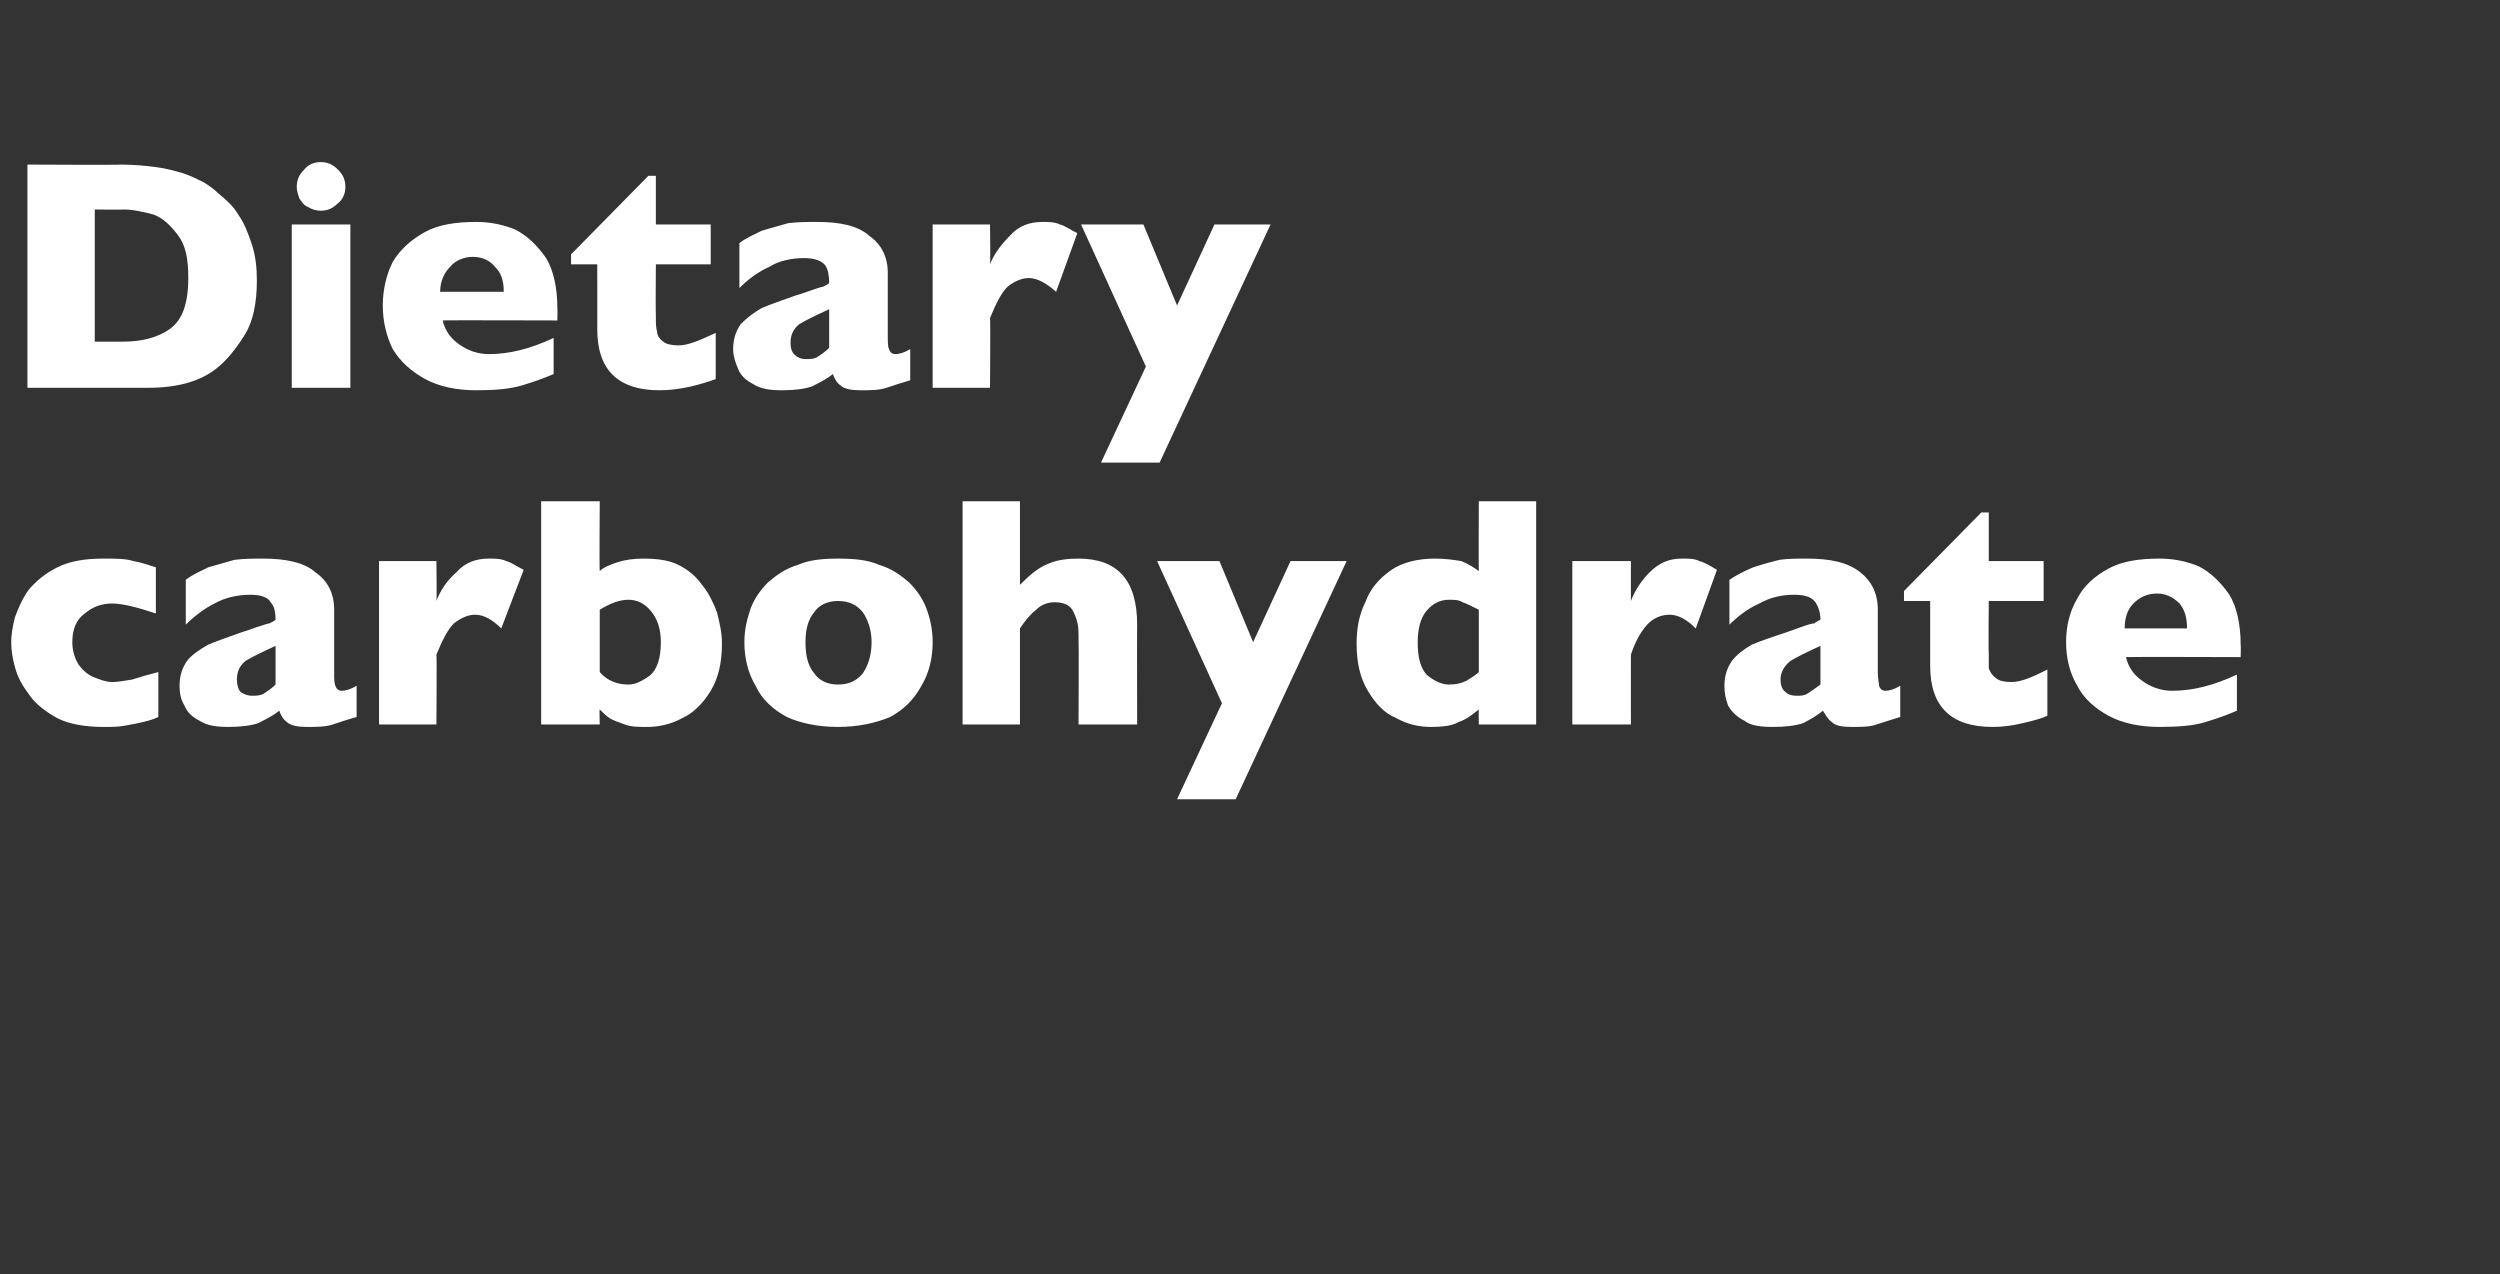 <?xml version="1.0" standalone="no"?><!DOCTYPE svg PUBLIC "-//W3C//DTD SVG 1.1//EN" "http://www.w3.org/Graphics/SVG/1.1/DTD/svg11.dtd"><svg xmlns="http://www.w3.org/2000/svg" version="1.1" width="200.5px" height="102.2px" viewBox="0 -13 200.5 102.2" style="top:-13px"><rect x="0" y="-13" width="200.5" height="102.2" fill="#333333" stroke="none"/>  <desc>Dietary carbohydrate</desc>  <defs/>  <g id="Polygon143592">    <path d="M 12.7 44.5 C 12.3 44.7 11.9 44.8 11.5 44.9 C 11.1 45 10.6 45.1 10 45.2 C 9.5 45.3 8.9 45.3 8.3 45.3 C 6.9 45.3 5.6 45.1 4.6 44.6 C 3.7 44.1 2.9 43.5 2.4 42.8 C 1.8 42 1.4 41.3 1.2 40.5 C 1 39.8 0.9 39.1 0.9 38.5 C 0.9 37.9 1 37.3 1.2 36.5 C 1.5 35.7 1.8 35 2.3 34.3 C 2.9 33.6 3.6 33 4.6 32.5 C 5.6 32 6.8 31.8 8.3 31.8 C 9.3 31.8 10.1 31.8 10.7 32 C 11.3 32.1 11.9 32.3 12.5 32.5 C 12.5 32.5 12.5 36.2 12.5 36.2 C 11 35.7 9.8 35.4 9 35.4 C 8.1 35.4 7.4 35.7 6.8 36.2 C 6.1 36.7 5.8 37.5 5.8 38.5 C 5.8 39.2 6 39.8 6.3 40.3 C 6.6 40.7 7 41.1 7.5 41.3 C 8 41.5 8.5 41.7 9 41.7 C 9.4 41.7 10 41.6 10.6 41.5 C 11.2 41.3 11.9 41.1 12.7 40.9 C 12.7 40.9 12.7 44.5 12.7 44.5 Z M 28.6 44.5 C 27.9 44.7 27.3 44.9 26.7 45.1 C 26.1 45.3 25.4 45.3 24.6 45.3 C 23.9 45.3 23.3 45.2 23 44.9 C 22.7 44.7 22.5 44.3 22.4 44 C 21.9 44.4 21.3 44.7 20.7 45 C 20.1 45.2 19.3 45.3 18.3 45.3 C 17.4 45.3 16.6 45.2 16 44.8 C 15.4 44.5 15 44.1 14.8 43.6 C 14.5 43.1 14.4 42.6 14.4 42 C 14.4 41.2 14.6 40.6 15 40 C 15.4 39.5 16 39.1 16.7 38.7 C 17.4 38.4 18.3 38.1 19.4 37.7 C 20.1 37.5 20.5 37.3 20.9 37.2 C 21.2 37.1 21.5 37 21.6 37 C 21.8 36.9 22 36.8 22.1 36.7 C 22.1 36.1 22 35.6 21.7 35.3 C 21.5 34.9 20.9 34.7 20.1 34.7 C 19.1 34.7 18.1 34.9 17.2 35.4 C 16.4 35.8 15.6 36.4 14.9 37.1 C 14.9 37.1 14.9 33.5 14.9 33.5 C 15.4 33.1 16.1 32.8 16.7 32.5 C 17.4 32.3 18.1 32.1 18.8 31.9 C 19.6 31.8 20.3 31.8 21.1 31.8 C 22.9 31.8 24.4 32.1 25.3 32.9 C 26.3 33.6 26.8 34.6 26.8 35.9 C 26.8 35.9 26.8 41 26.8 41 C 26.8 41.4 26.8 41.8 26.9 42 C 27 42.3 27.2 42.4 27.4 42.4 C 27.7 42.4 28.1 42.3 28.6 42 C 28.6 42 28.6 44.5 28.6 44.5 Z M 22.1 41.9 C 22.1 41.9 22.1 38.8 22.1 38.8 C 21 39.3 20.2 39.7 19.7 40 C 19.2 40.4 19 40.9 19 41.5 C 19 41.9 19.1 42.3 19.3 42.5 C 19.6 42.7 19.9 42.8 20.2 42.8 C 20.5 42.8 20.9 42.8 21.2 42.6 C 21.5 42.4 21.8 42.2 22.1 41.9 Z M 42 32.7 C 42 32.7 40.2 37.4 40.2 37.4 C 39.5 36.7 38.8 36.3 38.1 36.3 C 37.5 36.3 36.9 36.6 36.4 37 C 35.9 37.5 35.5 38.3 35 39.5 C 35.04 39.47 35 45.1 35 45.1 L 30.4 45.1 L 30.4 32 L 35 32 C 35 32 35.04 35.16 35 35.2 C 35.3 34.4 35.8 33.6 36.6 32.9 C 37.3 32.1 38.2 31.8 39.2 31.8 C 39.7 31.8 40.2 31.8 40.6 32 C 41 32.1 41.4 32.4 42 32.7 Z M 57.9 38.6 C 57.9 40.2 57.6 41.4 57 42.4 C 56.4 43.4 55.6 44.2 54.7 44.6 C 53.8 45.1 52.8 45.3 51.9 45.3 C 51.2 45.3 50.6 45.3 50.1 45.1 C 49.6 44.9 49.2 44.8 48.9 44.6 C 48.6 44.4 48.4 44.2 48.1 43.9 C 48.06 43.93 48.1 45.1 48.1 45.1 L 43.4 45.1 L 43.4 27.2 L 48.1 27.2 C 48.1 27.2 48.06 32.76 48.1 32.8 C 48.4 32.5 48.9 32.3 49.5 32.1 C 50.1 31.9 50.8 31.8 51.6 31.8 C 52.6 31.8 53.6 31.9 54.4 32.3 C 55.2 32.7 55.8 33.2 56.3 33.9 C 56.8 34.5 57.2 35.3 57.5 36.1 C 57.7 36.9 57.9 37.7 57.9 38.6 Z M 53 38.5 C 53 37.4 52.7 36.6 52.2 36 C 51.7 35.4 51.1 35.1 50.4 35.1 C 49.7 35.1 48.9 35.4 48.1 35.9 C 48.1 35.9 48.1 40.9 48.1 40.9 C 48.7 41.6 49.5 41.9 50.4 41.9 C 51 41.9 51.5 41.6 52.1 41.2 C 52.7 40.7 53 39.8 53 38.5 Z M 74.8 38.5 C 74.8 39.8 74.5 41 73.9 42 C 73.3 43.1 72.5 43.9 71.4 44.5 C 70.2 45 68.8 45.3 67.2 45.3 C 65.6 45.3 64.2 45 63.1 44.5 C 62 43.9 61.1 43.1 60.6 42 C 60 41 59.7 39.8 59.7 38.5 C 59.7 37.5 59.9 36.7 60.2 35.8 C 60.5 35 61 34.3 61.6 33.7 C 62.3 33.1 63 32.6 64 32.3 C 64.9 31.9 66 31.8 67.2 31.8 C 68.5 31.8 69.6 31.9 70.5 32.3 C 71.5 32.6 72.2 33.1 72.9 33.7 C 73.5 34.3 74 35 74.3 35.8 C 74.6 36.6 74.8 37.5 74.8 38.5 Z M 69.9 38.5 C 69.9 37.5 69.6 36.7 69.2 36.1 C 68.7 35.5 68.1 35.2 67.2 35.2 C 66.4 35.2 65.7 35.5 65.3 36.1 C 64.8 36.7 64.6 37.5 64.6 38.5 C 64.6 39.6 64.8 40.4 65.3 41 C 65.7 41.6 66.4 41.9 67.2 41.9 C 68.1 41.9 68.7 41.6 69.2 41 C 69.6 40.4 69.9 39.6 69.9 38.5 Z M 91.2 45.1 L 86.5 45.1 C 86.5 45.1 86.53 38.31 86.5 38.3 C 86.5 38.3 86.5 38.2 86.5 38.2 C 86.5 38.1 86.5 38 86.5 37.9 C 86.5 37.2 86.4 36.7 86.1 36.1 C 85.9 35.6 85.4 35.3 84.6 35.3 C 84 35.3 83.5 35.5 83.1 35.9 C 82.6 36.3 82.2 36.8 81.8 37.4 C 81.8 37.4 81.8 45.1 81.8 45.1 L 77.2 45.1 L 77.2 27.2 L 81.8 27.2 C 81.8 27.2 81.8 33.87 81.8 33.9 C 82.6 33.1 83.3 32.5 84.1 32.2 C 84.8 31.9 85.6 31.8 86.5 31.8 C 89.6 31.8 91.2 33.5 91.2 37.1 C 91.18 37.05 91.2 45.1 91.2 45.1 Z M 108 32 L 99.1 51.1 L 94.4 51.1 L 98 43.4 L 92.8 32 L 97.8 32 L 100.5 38.5 L 103.5 32 L 108 32 Z M 123.2 45.1 L 118.6 45.1 C 118.6 45.1 118.58 43.93 118.6 43.9 C 118.1 44.3 117.6 44.7 117 44.9 C 116.5 45.2 115.7 45.3 114.8 45.3 C 113.8 45.3 112.9 45.1 112 44.6 C 111 44.2 110.3 43.4 109.7 42.4 C 109.1 41.4 108.8 40.2 108.8 38.6 C 108.8 37.4 109 36.3 109.5 35.3 C 109.9 34.2 110.6 33.4 111.6 32.7 C 112.5 32.1 113.7 31.8 115.1 31.8 C 115.9 31.8 116.6 31.9 117.2 32 C 117.7 32.2 118.2 32.5 118.6 32.8 C 118.58 32.76 118.6 27.2 118.6 27.2 L 123.2 27.2 L 123.2 45.1 Z M 118.6 40.9 C 118.6 40.9 118.6 35.9 118.6 35.9 C 118 35.6 117.6 35.4 117.3 35.3 C 117 35.1 116.6 35.1 116.2 35.1 C 115.5 35.1 114.9 35.4 114.4 36 C 113.9 36.6 113.7 37.5 113.7 38.5 C 113.7 39.7 113.9 40.5 114.4 41.1 C 115 41.6 115.6 41.9 116.2 41.9 C 116.8 41.9 117.2 41.8 117.6 41.6 C 117.9 41.4 118.3 41.2 118.6 40.9 Z M 137.7 32.7 C 137.7 32.7 136 37.4 136 37.4 C 135.3 36.7 134.6 36.3 133.9 36.3 C 133.2 36.3 132.6 36.6 132.2 37 C 131.7 37.5 131.2 38.3 130.8 39.5 C 130.79 39.47 130.8 45.1 130.8 45.1 L 126.1 45.1 L 126.1 32 L 130.8 32 C 130.8 32 130.79 35.16 130.8 35.2 C 131.1 34.4 131.6 33.6 132.3 32.9 C 133.1 32.1 133.9 31.8 134.9 31.8 C 135.5 31.8 135.9 31.8 136.3 32 C 136.7 32.1 137.2 32.4 137.7 32.7 Z M 152.4 44.5 C 151.8 44.7 151.1 44.9 150.5 45.1 C 150 45.3 149.3 45.3 148.5 45.3 C 147.7 45.3 147.2 45.2 146.9 44.9 C 146.6 44.7 146.4 44.3 146.2 44 C 145.7 44.4 145.2 44.7 144.6 45 C 144 45.2 143.2 45.3 142.2 45.3 C 141.2 45.3 140.4 45.2 139.9 44.8 C 139.3 44.5 138.9 44.1 138.6 43.6 C 138.4 43.1 138.3 42.6 138.3 42 C 138.3 41.2 138.5 40.6 138.9 40 C 139.3 39.5 139.8 39.1 140.5 38.7 C 141.2 38.4 142.1 38.1 143.3 37.7 C 143.9 37.5 144.4 37.3 144.7 37.2 C 145 37.1 145.3 37 145.5 37 C 145.6 36.9 145.8 36.8 146 36.7 C 146 36.1 145.8 35.6 145.6 35.3 C 145.3 34.9 144.8 34.7 143.9 34.7 C 142.9 34.7 142 34.9 141.1 35.4 C 140.2 35.8 139.4 36.4 138.7 37.1 C 138.7 37.1 138.7 33.5 138.7 33.5 C 139.3 33.1 139.9 32.8 140.6 32.5 C 141.2 32.3 141.9 32.1 142.7 31.9 C 143.4 31.8 144.1 31.8 144.9 31.8 C 146.8 31.8 148.2 32.1 149.2 32.9 C 150.1 33.6 150.6 34.6 150.6 35.9 C 150.6 35.9 150.6 41 150.6 41 C 150.6 41.4 150.7 41.8 150.7 42 C 150.8 42.3 151 42.4 151.2 42.4 C 151.5 42.4 151.9 42.3 152.4 42 C 152.4 42 152.4 44.5 152.4 44.5 Z M 146 41.9 C 146 41.9 146 38.8 146 38.8 C 144.9 39.3 144.1 39.7 143.6 40 C 143.1 40.4 142.8 40.9 142.8 41.5 C 142.8 41.9 142.9 42.3 143.2 42.5 C 143.4 42.7 143.7 42.8 144.1 42.8 C 144.4 42.8 144.7 42.8 145 42.6 C 145.3 42.4 145.6 42.2 146 41.9 Z M 164.2 44.4 C 163.8 44.6 163.1 44.8 162.2 45 C 161.4 45.2 160.6 45.3 159.8 45.3 C 156.5 45.3 154.8 43.7 154.8 40.4 C 154.8 40.44 154.8 35.2 154.8 35.2 L 152.7 35.2 L 152.7 34.4 L 158.9 28.1 L 159.5 28.1 L 159.5 32 L 163.9 32 L 163.9 35.2 L 159.5 35.2 C 159.5 35.2 159.46 39.41 159.5 39.4 C 159.5 39.9 159.5 40.3 159.5 40.6 C 159.6 40.9 159.8 41.2 160.1 41.4 C 160.3 41.6 160.8 41.7 161.3 41.7 C 162.1 41.7 163 41.3 164.2 40.7 C 164.2 40.7 164.2 44.4 164.2 44.4 Z M 179.7 39.7 C 179.7 39.7 170.49 39.67 170.5 39.7 C 170.7 40.5 171.1 41.1 171.8 41.6 C 172.5 42.1 173.3 42.4 174.2 42.4 C 175.8 42.4 177.5 42 179.4 41.1 C 179.4 41.1 179.4 44 179.4 44 C 178.7 44.3 177.9 44.6 176.9 44.9 C 176 45.2 174.7 45.3 173.2 45.3 C 171.6 45.3 170.2 45 169.1 44.4 C 168 43.8 167.1 43 166.6 42 C 166 41 165.7 39.8 165.7 38.5 C 165.7 37.2 166 36 166.6 35 C 167.1 34 168 33.2 169.1 32.6 C 170.2 32 171.6 31.8 173.2 31.8 C 174.3 31.8 175.3 32 176.3 32.4 C 177.3 32.9 178.1 33.7 178.8 34.7 C 179.4 35.7 179.7 37.1 179.7 38.7 C 179.73 38.74 179.7 39.7 179.7 39.7 Z M 175.4 37.4 C 175.4 36.5 175.2 35.9 174.8 35.4 C 174.3 34.9 173.7 34.6 173 34.6 C 172.2 34.6 171.6 34.9 171.1 35.4 C 170.6 35.9 170.4 36.6 170.4 37.4 C 170.4 37.4 175.4 37.4 175.4 37.4 Z " stroke="none" fill="#fff"/>  </g>  <g id="Polygon143591">    <path d="M 20.6 9.5 C 20.6 11.3 20.3 12.8 19.6 13.9 C 18.9 15 18.2 15.9 17.3 16.6 C 16 17.6 14.2 18.1 11.9 18.1 C 11.89 18.11 2.2 18.1 2.2 18.1 L 2.2 0.2 C 2.2 0.2 9.67 0.24 9.7 0.2 C 10.8 0.2 11.7 0.3 12.5 0.4 C 13.3 0.5 14 0.7 14.7 0.9 C 15.3 1.1 15.9 1.4 16.3 1.6 C 16.8 1.9 17.2 2.2 17.5 2.5 C 18.1 3 18.7 3.5 19.1 4.2 C 19.6 4.9 19.9 5.7 20.2 6.6 C 20.5 7.5 20.6 8.5 20.6 9.5 Z M 15.1 9.3 C 15.1 7.8 14.9 6.7 14.3 5.9 C 13.7 5.1 13.1 4.5 12.3 4.2 C 11.5 4 10.7 3.8 9.9 3.8 C 9.93 3.83 7.6 3.8 7.6 3.8 L 7.6 14.4 C 7.6 14.4 9.93 14.41 9.9 14.4 C 11.3 14.4 12.6 14.1 13.6 13.4 C 14.6 12.7 15.1 11.4 15.1 9.3 Z M 27.7 2 C 27.7 2.5 27.5 3 27.1 3.3 C 26.7 3.7 26.3 3.9 25.7 3.9 C 25.4 3.9 25 3.8 24.7 3.6 C 24.4 3.5 24.2 3.2 24 2.9 C 23.9 2.6 23.8 2.3 23.8 2 C 23.8 1.4 24 1 24.4 0.6 C 24.7 0.2 25.2 0 25.7 0 C 26.3 0 26.7 0.2 27.1 0.6 C 27.5 1 27.7 1.4 27.7 2 Z M 28.1 18.1 L 23.4 18.1 L 23.4 5 L 28.1 5 L 28.1 18.1 Z M 44.7 12.7 C 44.7 12.7 35.47 12.67 35.5 12.7 C 35.7 13.5 36.1 14.1 36.8 14.6 C 37.5 15.1 38.3 15.4 39.2 15.4 C 40.8 15.4 42.5 15 44.4 14.1 C 44.4 14.1 44.4 17 44.4 17 C 43.7 17.3 42.9 17.6 41.9 17.9 C 40.9 18.2 39.7 18.3 38.2 18.3 C 36.6 18.3 35.2 18 34.1 17.4 C 33 16.8 32.1 16 31.5 15 C 31 14 30.7 12.8 30.7 11.5 C 30.7 10.2 31 9 31.5 8 C 32.1 7 33 6.2 34.1 5.6 C 35.2 5 36.6 4.8 38.2 4.8 C 39.3 4.8 40.3 5 41.3 5.4 C 42.3 5.9 43.1 6.7 43.8 7.7 C 44.4 8.7 44.7 10.1 44.7 11.7 C 44.72 11.74 44.7 12.7 44.7 12.7 Z M 40.4 10.4 C 40.4 9.5 40.2 8.9 39.7 8.4 C 39.3 7.9 38.7 7.6 37.9 7.6 C 37.2 7.6 36.5 7.9 36.1 8.4 C 35.6 8.9 35.3 9.6 35.3 10.4 C 35.3 10.4 40.4 10.4 40.4 10.4 Z M 57.4 17.4 C 56.9 17.6 56.2 17.8 55.4 18 C 54.5 18.2 53.7 18.3 52.9 18.3 C 49.6 18.3 47.9 16.7 47.9 13.4 C 47.91 13.44 47.9 8.2 47.9 8.2 L 45.8 8.2 L 45.8 7.4 L 52 1.1 L 52.6 1.1 L 52.6 5 L 57 5 L 57 8.2 L 52.6 8.2 C 52.6 8.2 52.57 12.41 52.6 12.4 C 52.6 12.9 52.6 13.3 52.7 13.6 C 52.7 13.9 52.9 14.2 53.2 14.4 C 53.4 14.6 53.9 14.7 54.4 14.7 C 55.2 14.7 56.1 14.3 57.4 13.7 C 57.4 13.7 57.4 17.4 57.4 17.4 Z M 73 17.5 C 72.3 17.7 71.7 17.9 71.1 18.1 C 70.5 18.3 69.8 18.3 69 18.3 C 68.3 18.3 67.7 18.2 67.4 17.9 C 67.1 17.7 66.9 17.3 66.8 17 C 66.3 17.4 65.7 17.7 65.1 18 C 64.5 18.2 63.7 18.3 62.7 18.3 C 61.8 18.3 61 18.2 60.4 17.8 C 59.8 17.5 59.4 17.1 59.2 16.6 C 59 16.1 58.8 15.6 58.8 15 C 58.8 14.2 59 13.6 59.4 13 C 59.9 12.5 60.4 12.1 61.1 11.7 C 61.8 11.4 62.7 11.1 63.8 10.7 C 64.5 10.5 65 10.3 65.3 10.2 C 65.6 10.1 65.9 10 66 10 C 66.2 9.9 66.4 9.8 66.5 9.7 C 66.5 9.1 66.4 8.6 66.2 8.3 C 65.9 7.9 65.3 7.7 64.5 7.7 C 63.5 7.7 62.5 7.9 61.7 8.4 C 60.8 8.8 60 9.4 59.3 10.1 C 59.3 10.1 59.3 6.5 59.3 6.5 C 59.8 6.1 60.5 5.8 61.1 5.5 C 61.8 5.3 62.5 5.1 63.2 4.9 C 64 4.8 64.7 4.8 65.5 4.8 C 67.4 4.8 68.8 5.1 69.7 5.9 C 70.7 6.6 71.2 7.6 71.2 8.9 C 71.2 8.9 71.2 14 71.2 14 C 71.2 14.4 71.2 14.8 71.3 15 C 71.4 15.3 71.6 15.4 71.8 15.4 C 72.1 15.4 72.5 15.3 73 15 C 73 15 73 17.5 73 17.5 Z M 66.5 14.9 C 66.5 14.9 66.5 11.8 66.5 11.8 C 65.4 12.3 64.6 12.7 64.1 13 C 63.6 13.4 63.4 13.9 63.4 14.5 C 63.4 14.9 63.5 15.3 63.8 15.5 C 64 15.7 64.3 15.8 64.6 15.8 C 65 15.8 65.3 15.8 65.6 15.6 C 65.9 15.4 66.2 15.2 66.5 14.9 Z M 86.4 5.7 C 86.4 5.7 84.7 10.4 84.7 10.4 C 83.9 9.7 83.2 9.3 82.5 9.3 C 81.9 9.3 81.3 9.6 80.8 10 C 80.3 10.5 79.9 11.3 79.4 12.5 C 79.44 12.47 79.4 18.1 79.4 18.1 L 74.8 18.1 L 74.8 5 L 79.4 5 C 79.4 5 79.44 8.16 79.4 8.2 C 79.7 7.4 80.3 6.6 81 5.9 C 81.7 5.1 82.6 4.8 83.6 4.8 C 84.1 4.8 84.6 4.8 85 5 C 85.4 5.1 85.8 5.4 86.4 5.7 Z M 101.9 5 L 93 24.1 L 88.3 24.1 L 91.9 16.4 L 86.7 5 L 91.7 5 L 94.4 11.5 L 97.4 5 L 101.9 5 Z " stroke="none" fill="#fff"/>  </g></svg>